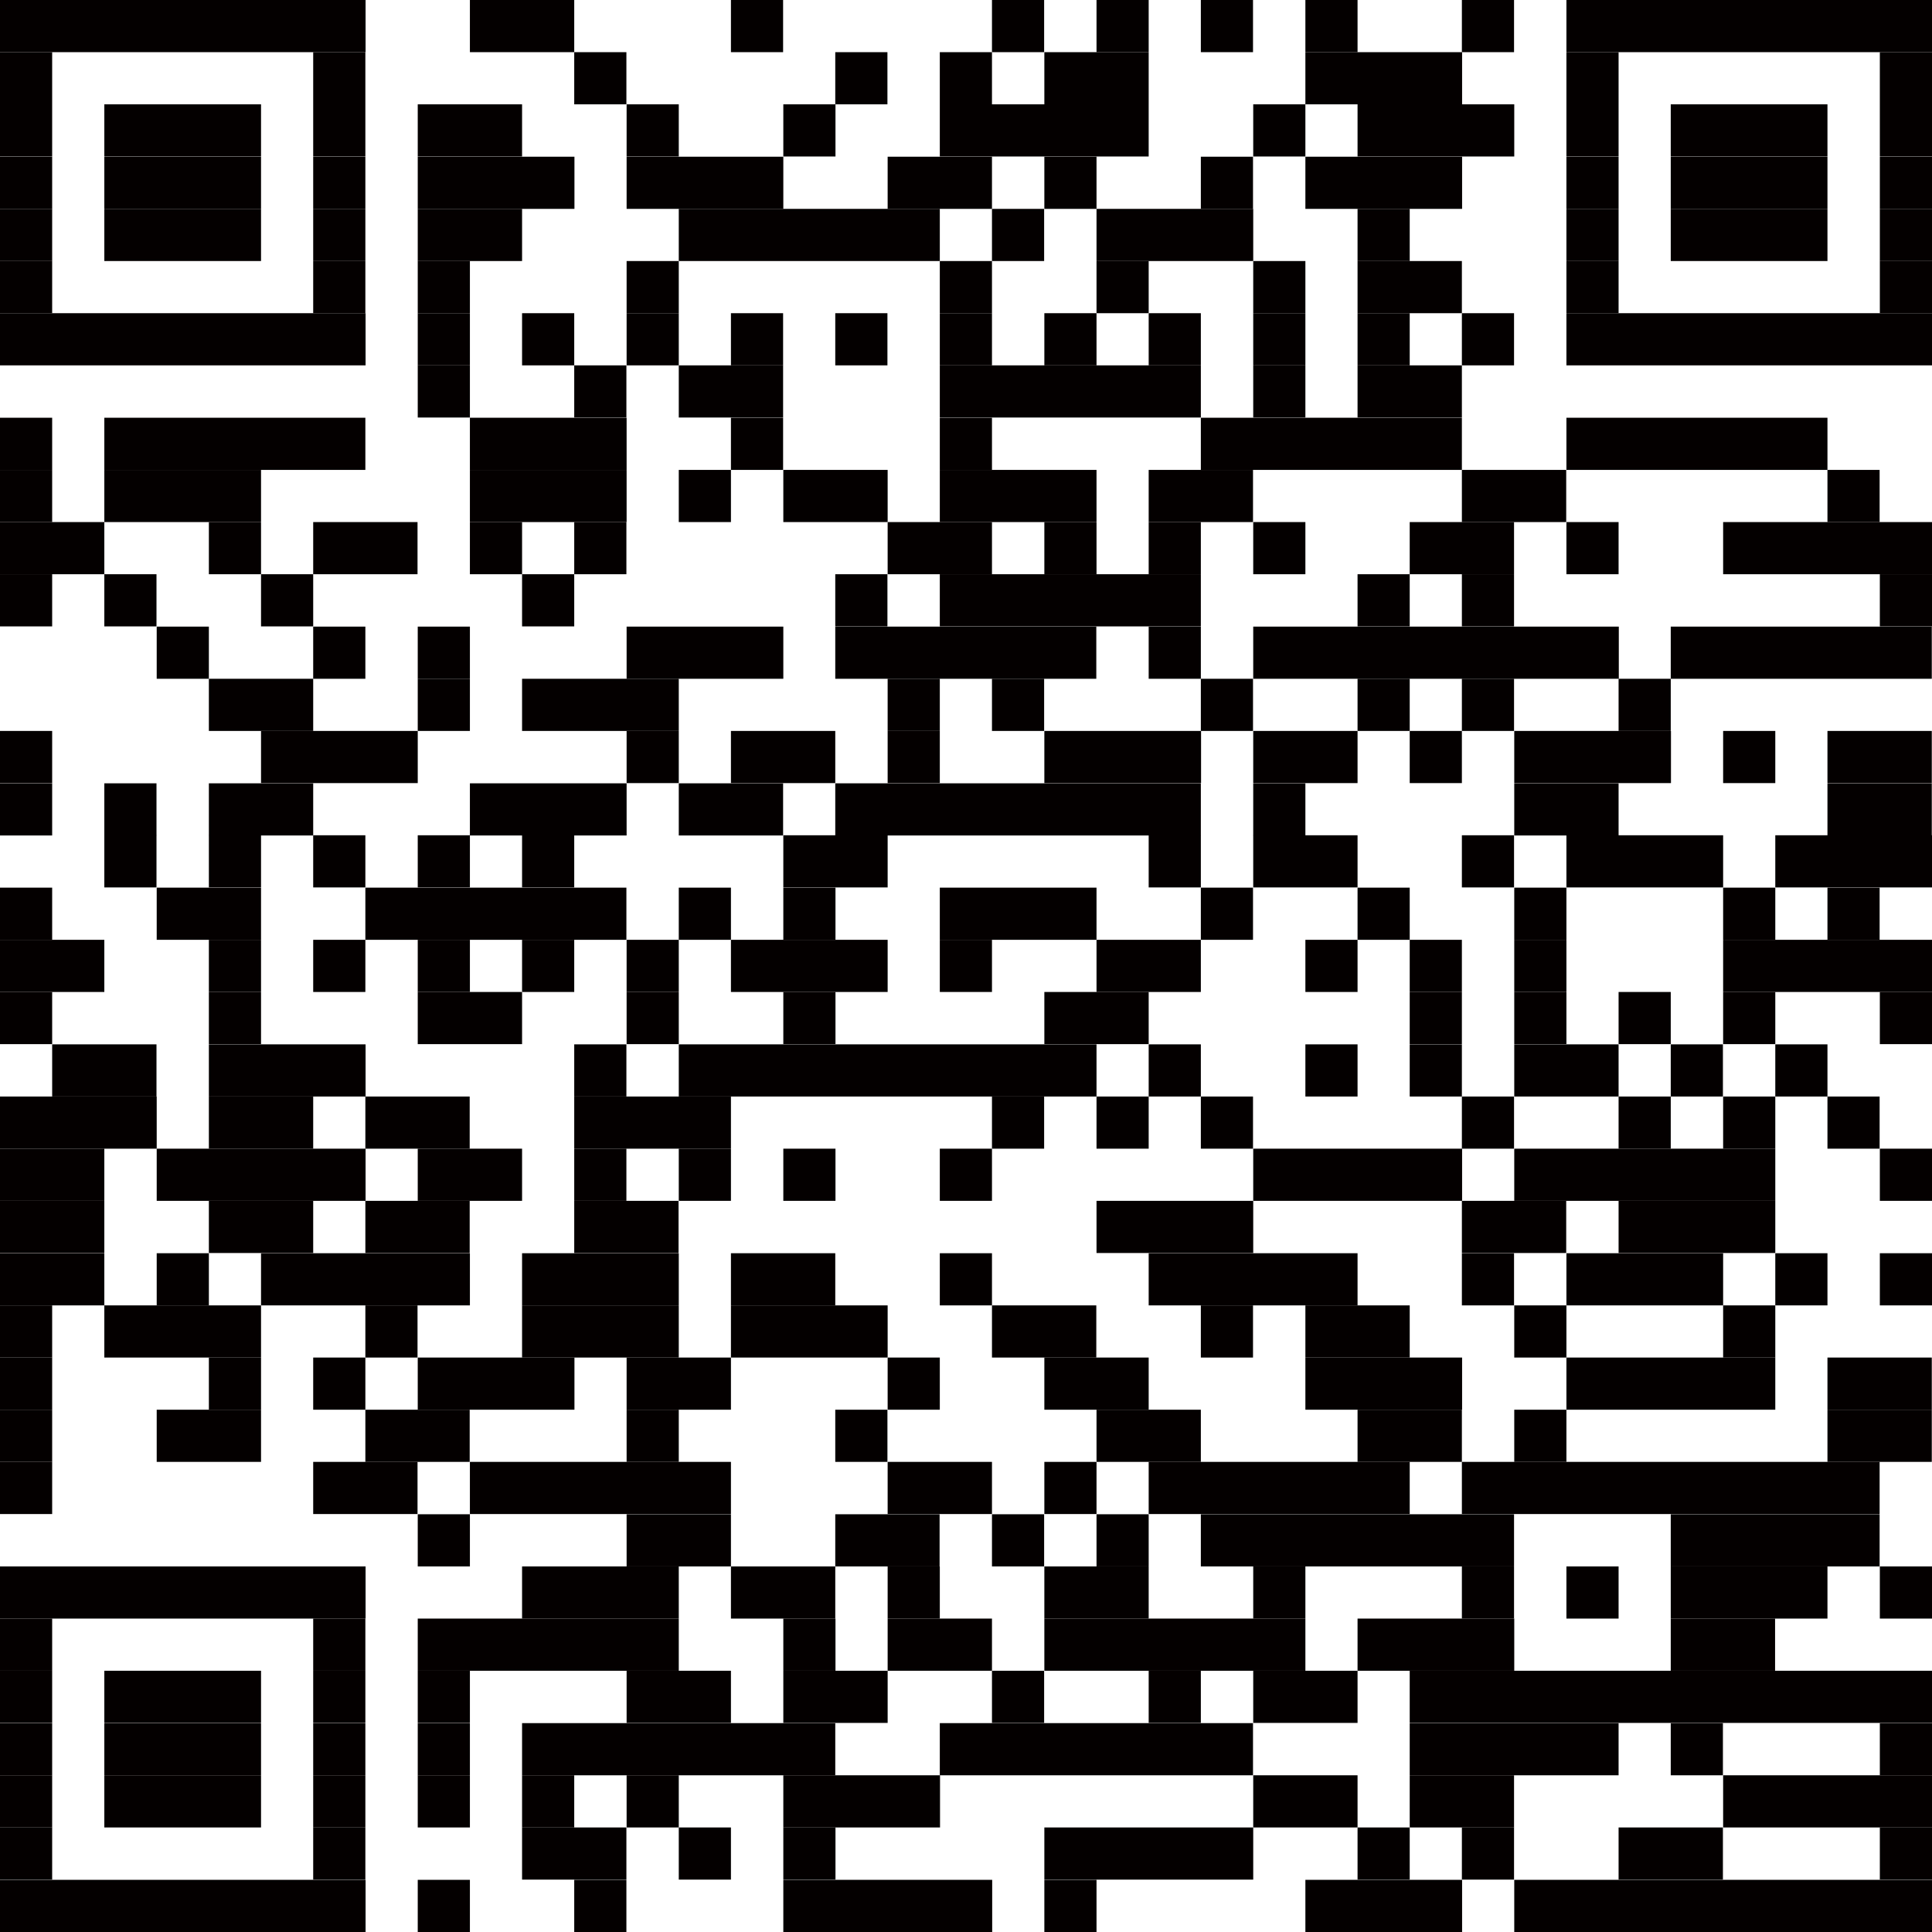 <?xml version="1.0" encoding="UTF-8"?><svg id="_レイヤー_2" xmlns="http://www.w3.org/2000/svg" viewBox="0 0 90 90"><defs><style>.cls-1{fill:#040000;}</style></defs><g id="_レイヤー_"><g><rect class="cls-1" width="17.03" height="2.43"/><rect class="cls-1" x="21.89" width="4.86" height="2.43"/><rect class="cls-1" x="34.05" width="2.43" height="2.43"/><rect class="cls-1" x="46.21" width="2.43" height="2.43"/><rect class="cls-1" x="51.08" width="2.43" height="2.43"/><rect class="cls-1" x="55.94" width="2.43" height="2.43"/><rect class="cls-1" x="60.81" width="2.43" height="2.43"/><rect class="cls-1" x="68.1" width="2.43" height="2.43"/><rect class="cls-1" x="72.97" width="17.03" height="2.43"/><rect class="cls-1" y="2.43" width="2.43" height="2.43"/><rect class="cls-1" x="14.59" y="2.43" width="2.43" height="2.43"/><rect class="cls-1" x="26.75" y="2.43" width="2.43" height="2.43"/><rect class="cls-1" x="38.91" y="2.43" width="2.43" height="2.43"/><rect class="cls-1" x="43.78" y="2.43" width="2.43" height="2.43"/><rect class="cls-1" x="48.65" y="2.43" width="4.86" height="2.43"/><rect class="cls-1" x="60.81" y="2.43" width="7.3" height="2.43"/><rect class="cls-1" x="72.97" y="2.43" width="2.43" height="2.43"/><rect class="cls-1" x="87.57" y="2.43" width="2.43" height="2.43"/><rect class="cls-1" y="4.86" width="2.43" height="2.43"/><rect class="cls-1" x="4.86" y="4.86" width="7.3" height="2.43"/><rect class="cls-1" x="14.59" y="4.86" width="2.43" height="2.43"/><rect class="cls-1" x="19.46" y="4.86" width="4.86" height="2.43"/><rect class="cls-1" x="29.19" y="4.86" width="2.43" height="2.43"/><rect class="cls-1" x="36.49" y="4.86" width="2.43" height="2.43"/><rect class="cls-1" x="43.78" y="4.86" width="9.73" height="2.43"/><rect class="cls-1" x="58.38" y="4.86" width="2.43" height="2.43"/><rect class="cls-1" x="63.24" y="4.86" width="7.3" height="2.43"/><rect class="cls-1" x="72.97" y="4.86" width="2.43" height="2.43"/><rect class="cls-1" x="77.83" y="4.86" width="7.3" height="2.43"/><rect class="cls-1" x="87.57" y="4.86" width="2.43" height="2.43"/><rect class="cls-1" y="7.3" width="2.43" height="2.43"/><rect class="cls-1" x="4.86" y="7.3" width="7.3" height="2.43"/><rect class="cls-1" x="14.59" y="7.3" width="2.43" height="2.43"/><rect class="cls-1" x="19.46" y="7.3" width="7.3" height="2.43"/><rect class="cls-1" x="29.19" y="7.3" width="7.3" height="2.43"/><rect class="cls-1" x="41.35" y="7.3" width="4.86" height="2.43"/><rect class="cls-1" x="48.65" y="7.3" width="2.43" height="2.43"/><rect class="cls-1" x="55.94" y="7.3" width="2.43" height="2.43"/><rect class="cls-1" x="60.81" y="7.3" width="7.3" height="2.43"/><rect class="cls-1" x="72.97" y="7.3" width="2.43" height="2.43"/><rect class="cls-1" x="77.83" y="7.3" width="7.3" height="2.43"/><rect class="cls-1" x="87.57" y="7.3" width="2.43" height="2.43"/><rect class="cls-1" y="9.73" width="2.43" height="2.43"/><rect class="cls-1" x="4.86" y="9.73" width="7.3" height="2.43"/><rect class="cls-1" x="14.59" y="9.73" width="2.43" height="2.43"/><rect class="cls-1" x="19.46" y="9.73" width="4.86" height="2.43"/><rect class="cls-1" x="31.62" y="9.73" width="12.16" height="2.43"/><rect class="cls-1" x="46.21" y="9.73" width="2.43" height="2.43"/><rect class="cls-1" x="51.08" y="9.73" width="7.3" height="2.43"/><rect class="cls-1" x="63.24" y="9.73" width="2.43" height="2.43"/><rect class="cls-1" x="72.97" y="9.73" width="2.43" height="2.43"/><rect class="cls-1" x="77.83" y="9.73" width="7.3" height="2.43"/><rect class="cls-1" x="87.57" y="9.73" width="2.43" height="2.43"/><rect class="cls-1" y="12.16" width="2.43" height="2.43"/><rect class="cls-1" x="14.59" y="12.16" width="2.43" height="2.43"/><rect class="cls-1" x="19.46" y="12.16" width="2.43" height="2.43"/><rect class="cls-1" x="29.19" y="12.16" width="2.43" height="2.43"/><rect class="cls-1" x="43.78" y="12.16" width="2.43" height="2.43"/><rect class="cls-1" x="51.08" y="12.16" width="2.43" height="2.43"/><rect class="cls-1" x="58.38" y="12.16" width="2.43" height="2.43"/><rect class="cls-1" x="63.24" y="12.16" width="4.86" height="2.43"/><rect class="cls-1" x="72.97" y="12.16" width="2.43" height="2.43"/><rect class="cls-1" x="87.57" y="12.16" width="2.43" height="2.43"/><rect class="cls-1" y="14.59" width="17.03" height="2.43"/><rect class="cls-1" x="19.46" y="14.59" width="2.43" height="2.43"/><rect class="cls-1" x="24.32" y="14.59" width="2.43" height="2.43"/><rect class="cls-1" x="29.19" y="14.59" width="2.43" height="2.43"/><rect class="cls-1" x="34.05" y="14.59" width="2.43" height="2.43"/><rect class="cls-1" x="38.91" y="14.59" width="2.43" height="2.43"/><rect class="cls-1" x="43.78" y="14.59" width="2.43" height="2.43"/><rect class="cls-1" x="48.65" y="14.59" width="2.43" height="2.43"/><rect class="cls-1" x="53.51" y="14.59" width="2.43" height="2.43"/><rect class="cls-1" x="58.38" y="14.59" width="2.43" height="2.43"/><rect class="cls-1" x="63.24" y="14.59" width="2.43" height="2.43"/><rect class="cls-1" x="68.1" y="14.59" width="2.43" height="2.43"/><rect class="cls-1" x="72.97" y="14.59" width="17.03" height="2.43"/><rect class="cls-1" x="19.46" y="17.02" width="2.43" height="2.43"/><rect class="cls-1" x="26.75" y="17.02" width="2.43" height="2.43"/><rect class="cls-1" x="31.62" y="17.02" width="4.86" height="2.43"/><rect class="cls-1" x="43.78" y="17.02" width="12.16" height="2.43"/><rect class="cls-1" x="58.38" y="17.02" width="2.43" height="2.43"/><rect class="cls-1" x="63.24" y="17.02" width="4.86" height="2.43"/><rect class="cls-1" y="19.46" width="2.43" height="2.43"/><rect class="cls-1" x="4.86" y="19.46" width="12.16" height="2.43"/><rect class="cls-1" x="21.89" y="19.46" width="7.3" height="2.43"/><rect class="cls-1" x="34.05" y="19.46" width="2.43" height="2.43"/><rect class="cls-1" x="43.78" y="19.46" width="2.43" height="2.43"/><rect class="cls-1" x="55.94" y="19.46" width="12.16" height="2.43"/><rect class="cls-1" x="72.97" y="19.46" width="12.16" height="2.43"/><rect class="cls-1" y="21.89" width="2.43" height="2.43"/><rect class="cls-1" x="4.86" y="21.89" width="7.3" height="2.43"/><rect class="cls-1" x="21.89" y="21.89" width="7.3" height="2.43"/><rect class="cls-1" x="31.62" y="21.89" width="2.43" height="2.43"/><rect class="cls-1" x="36.49" y="21.89" width="4.86" height="2.43"/><rect class="cls-1" x="43.78" y="21.89" width="7.3" height="2.43"/><rect class="cls-1" x="53.51" y="21.89" width="4.86" height="2.43"/><rect class="cls-1" x="68.1" y="21.89" width="4.86" height="2.43"/><rect class="cls-1" x="85.13" y="21.89" width="2.43" height="2.43"/><rect class="cls-1" y="24.32" width="4.86" height="2.43"/><rect class="cls-1" x="9.73" y="24.32" width="2.43" height="2.43"/><rect class="cls-1" x="14.59" y="24.32" width="4.86" height="2.43"/><rect class="cls-1" x="21.89" y="24.32" width="2.43" height="2.43"/><rect class="cls-1" x="26.75" y="24.32" width="2.43" height="2.43"/><rect class="cls-1" x="41.35" y="24.32" width="4.86" height="2.43"/><rect class="cls-1" x="48.65" y="24.32" width="2.43" height="2.43"/><rect class="cls-1" x="53.51" y="24.32" width="2.43" height="2.43"/><rect class="cls-1" x="58.38" y="24.32" width="2.43" height="2.43"/><rect class="cls-1" x="65.67" y="24.32" width="4.86" height="2.43"/><rect class="cls-1" x="72.97" y="24.32" width="2.43" height="2.43"/><rect class="cls-1" x="80.27" y="24.32" width="9.73" height="2.43"/><rect class="cls-1" y="26.75" width="2.43" height="2.43"/><rect class="cls-1" x="4.86" y="26.75" width="2.43" height="2.43"/><rect class="cls-1" x="12.16" y="26.75" width="2.43" height="2.43"/><rect class="cls-1" x="24.32" y="26.75" width="2.43" height="2.43"/><rect class="cls-1" x="38.91" y="26.75" width="2.43" height="2.43"/><rect class="cls-1" x="43.78" y="26.75" width="12.16" height="2.43"/><rect class="cls-1" x="63.24" y="26.75" width="2.43" height="2.43"/><rect class="cls-1" x="68.1" y="26.75" width="2.43" height="2.43"/><rect class="cls-1" x="87.57" y="26.75" width="2.43" height="2.43"/><rect class="cls-1" x="7.3" y="29.19" width="2.43" height="2.43"/><rect class="cls-1" x="14.59" y="29.19" width="2.43" height="2.43"/><rect class="cls-1" x="19.46" y="29.19" width="2.43" height="2.43"/><rect class="cls-1" x="29.19" y="29.19" width="7.3" height="2.43"/><rect class="cls-1" x="38.91" y="29.19" width="12.16" height="2.43"/><rect class="cls-1" x="53.51" y="29.19" width="2.43" height="2.43"/><rect class="cls-1" x="58.38" y="29.19" width="17.03" height="2.43"/><rect class="cls-1" x="77.83" y="29.19" width="12.16" height="2.43"/><rect class="cls-1" x="9.73" y="31.62" width="4.86" height="2.43"/><rect class="cls-1" x="19.46" y="31.62" width="2.43" height="2.43"/><rect class="cls-1" x="24.32" y="31.62" width="7.3" height="2.43"/><rect class="cls-1" x="41.35" y="31.62" width="2.43" height="2.43"/><rect class="cls-1" x="46.21" y="31.62" width="2.43" height="2.43"/><rect class="cls-1" x="55.94" y="31.62" width="2.43" height="2.43"/><rect class="cls-1" x="63.24" y="31.62" width="2.43" height="2.43"/><rect class="cls-1" x="68.1" y="31.62" width="2.43" height="2.43"/><rect class="cls-1" x="75.4" y="31.62" width="2.43" height="2.43"/><rect class="cls-1" y="34.05" width="2.43" height="2.43"/><rect class="cls-1" x="12.16" y="34.05" width="7.3" height="2.43"/><rect class="cls-1" x="29.19" y="34.05" width="2.43" height="2.43"/><rect class="cls-1" x="34.05" y="34.05" width="4.86" height="2.43"/><rect class="cls-1" x="41.35" y="34.05" width="2.43" height="2.43"/><rect class="cls-1" x="48.65" y="34.05" width="7.3" height="2.43"/><rect class="cls-1" x="58.38" y="34.05" width="4.86" height="2.43"/><rect class="cls-1" x="65.67" y="34.05" width="2.43" height="2.43"/><rect class="cls-1" x="70.54" y="34.05" width="7.3" height="2.43"/><rect class="cls-1" x="80.27" y="34.05" width="2.43" height="2.43"/><rect class="cls-1" x="85.13" y="34.05" width="4.86" height="2.43"/><rect class="cls-1" y="36.49" width="2.43" height="2.43"/><rect class="cls-1" x="4.86" y="36.49" width="2.43" height="2.43"/><rect class="cls-1" x="9.73" y="36.49" width="4.86" height="2.43"/><rect class="cls-1" x="21.89" y="36.49" width="7.3" height="2.43"/><rect class="cls-1" x="31.62" y="36.49" width="4.86" height="2.43"/><rect class="cls-1" x="38.91" y="36.49" width="17.03" height="2.43"/><rect class="cls-1" x="58.38" y="36.49" width="2.43" height="2.43"/><rect class="cls-1" x="70.54" y="36.49" width="4.86" height="2.43"/><rect class="cls-1" x="85.13" y="36.49" width="4.86" height="2.43"/><rect class="cls-1" x="4.86" y="38.91" width="2.43" height="2.43"/><rect class="cls-1" x="9.73" y="38.91" width="2.43" height="2.43"/><rect class="cls-1" x="14.59" y="38.91" width="2.43" height="2.43"/><rect class="cls-1" x="19.46" y="38.91" width="2.43" height="2.43"/><rect class="cls-1" x="24.32" y="38.91" width="2.43" height="2.43"/><rect class="cls-1" x="36.49" y="38.91" width="4.86" height="2.43"/><rect class="cls-1" x="53.51" y="38.91" width="2.43" height="2.43"/><rect class="cls-1" x="58.38" y="38.91" width="4.86" height="2.43"/><rect class="cls-1" x="68.1" y="38.91" width="2.43" height="2.43"/><rect class="cls-1" x="72.97" y="38.91" width="7.3" height="2.43"/><rect class="cls-1" x="82.7" y="38.91" width="7.3" height="2.43"/><rect class="cls-1" y="41.35" width="2.43" height="2.43"/><rect class="cls-1" x="7.3" y="41.35" width="4.86" height="2.43"/><rect class="cls-1" x="17.02" y="41.35" width="12.16" height="2.43"/><rect class="cls-1" x="31.62" y="41.35" width="2.43" height="2.43"/><rect class="cls-1" x="36.49" y="41.35" width="2.43" height="2.43"/><rect class="cls-1" x="43.78" y="41.35" width="7.3" height="2.43"/><rect class="cls-1" x="55.94" y="41.35" width="2.43" height="2.43"/><rect class="cls-1" x="63.24" y="41.35" width="2.43" height="2.43"/><rect class="cls-1" x="70.54" y="41.35" width="2.43" height="2.43"/><rect class="cls-1" x="80.27" y="41.35" width="2.43" height="2.43"/><rect class="cls-1" x="85.13" y="41.35" width="2.43" height="2.43"/><rect class="cls-1" y="43.78" width="4.86" height="2.43"/><rect class="cls-1" x="9.73" y="43.78" width="2.43" height="2.43"/><rect class="cls-1" x="14.59" y="43.78" width="2.43" height="2.43"/><rect class="cls-1" x="19.46" y="43.78" width="2.43" height="2.43"/><rect class="cls-1" x="24.32" y="43.78" width="2.43" height="2.43"/><rect class="cls-1" x="29.19" y="43.78" width="2.43" height="2.43"/><rect class="cls-1" x="34.05" y="43.78" width="7.3" height="2.43"/><rect class="cls-1" x="43.78" y="43.78" width="2.43" height="2.43"/><rect class="cls-1" x="51.08" y="43.78" width="4.86" height="2.43"/><rect class="cls-1" x="60.81" y="43.78" width="2.43" height="2.43"/><rect class="cls-1" x="65.67" y="43.78" width="2.43" height="2.43"/><rect class="cls-1" x="70.54" y="43.78" width="2.43" height="2.43"/><rect class="cls-1" x="80.27" y="43.78" width="9.73" height="2.43"/><rect class="cls-1" y="46.21" width="2.43" height="2.43"/><rect class="cls-1" x="9.73" y="46.21" width="2.43" height="2.43"/><rect class="cls-1" x="19.46" y="46.21" width="4.86" height="2.43"/><rect class="cls-1" x="29.19" y="46.21" width="2.43" height="2.43"/><rect class="cls-1" x="36.49" y="46.21" width="2.43" height="2.43"/><rect class="cls-1" x="48.65" y="46.21" width="4.86" height="2.43"/><rect class="cls-1" x="65.67" y="46.21" width="2.43" height="2.43"/><rect class="cls-1" x="70.54" y="46.21" width="2.43" height="2.43"/><rect class="cls-1" x="75.4" y="46.21" width="2.43" height="2.43"/><rect class="cls-1" x="80.27" y="46.21" width="2.43" height="2.43"/><rect class="cls-1" x="87.57" y="46.21" width="2.43" height="2.43"/><rect class="cls-1" x="2.43" y="48.65" width="4.86" height="2.43"/><rect class="cls-1" x="9.73" y="48.65" width="7.3" height="2.43"/><rect class="cls-1" x="26.75" y="48.65" width="2.43" height="2.43"/><rect class="cls-1" x="31.62" y="48.65" width="19.46" height="2.43"/><rect class="cls-1" x="53.51" y="48.65" width="2.43" height="2.43"/><rect class="cls-1" x="60.81" y="48.65" width="2.43" height="2.43"/><rect class="cls-1" x="65.67" y="48.65" width="2.43" height="2.43"/><rect class="cls-1" x="70.54" y="48.65" width="4.86" height="2.43"/><rect class="cls-1" x="77.83" y="48.65" width="2.43" height="2.43"/><rect class="cls-1" x="82.7" y="48.65" width="2.43" height="2.43"/><rect class="cls-1" y="51.08" width="7.3" height="2.43"/><rect class="cls-1" x="9.73" y="51.08" width="4.86" height="2.43"/><rect class="cls-1" x="17.02" y="51.08" width="4.86" height="2.43"/><rect class="cls-1" x="26.75" y="51.08" width="7.3" height="2.43"/><rect class="cls-1" x="46.21" y="51.08" width="2.43" height="2.43"/><rect class="cls-1" x="51.08" y="51.08" width="2.43" height="2.43"/><rect class="cls-1" x="55.94" y="51.08" width="2.43" height="2.43"/><rect class="cls-1" x="68.1" y="51.08" width="2.43" height="2.43"/><rect class="cls-1" x="75.4" y="51.08" width="2.43" height="2.43"/><rect class="cls-1" x="80.27" y="51.08" width="2.43" height="2.43"/><rect class="cls-1" x="85.13" y="51.08" width="2.43" height="2.43"/><rect class="cls-1" y="53.51" width="4.86" height="2.43"/><rect class="cls-1" x="7.3" y="53.51" width="9.73" height="2.43"/><rect class="cls-1" x="19.46" y="53.51" width="4.86" height="2.43"/><rect class="cls-1" x="26.75" y="53.51" width="2.43" height="2.43"/><rect class="cls-1" x="31.62" y="53.51" width="2.43" height="2.43"/><rect class="cls-1" x="36.49" y="53.51" width="2.43" height="2.43"/><rect class="cls-1" x="43.78" y="53.51" width="2.43" height="2.43"/><rect class="cls-1" x="58.38" y="53.51" width="9.73" height="2.43"/><rect class="cls-1" x="70.54" y="53.51" width="12.16" height="2.43"/><rect class="cls-1" x="87.57" y="53.51" width="2.43" height="2.43"/><rect class="cls-1" y="55.94" width="4.86" height="2.43"/><rect class="cls-1" x="9.73" y="55.94" width="4.86" height="2.43"/><rect class="cls-1" x="17.02" y="55.94" width="4.86" height="2.43"/><rect class="cls-1" x="26.75" y="55.94" width="4.86" height="2.43"/><rect class="cls-1" x="51.08" y="55.94" width="7.3" height="2.43"/><rect class="cls-1" x="68.1" y="55.94" width="4.86" height="2.43"/><rect class="cls-1" x="75.4" y="55.94" width="7.3" height="2.43"/><rect class="cls-1" y="58.38" width="4.86" height="2.43"/><rect class="cls-1" x="7.3" y="58.38" width="2.43" height="2.43"/><rect class="cls-1" x="12.16" y="58.38" width="9.73" height="2.43"/><rect class="cls-1" x="24.32" y="58.38" width="7.3" height="2.43"/><rect class="cls-1" x="34.05" y="58.38" width="4.86" height="2.43"/><rect class="cls-1" x="43.78" y="58.38" width="2.43" height="2.43"/><rect class="cls-1" x="53.51" y="58.38" width="9.73" height="2.43"/><rect class="cls-1" x="68.1" y="58.38" width="2.43" height="2.43"/><rect class="cls-1" x="72.97" y="58.38" width="7.3" height="2.43"/><rect class="cls-1" x="82.7" y="58.38" width="2.43" height="2.43"/><rect class="cls-1" x="87.57" y="58.38" width="2.43" height="2.43"/><rect class="cls-1" y="60.81" width="2.43" height="2.43"/><rect class="cls-1" x="4.86" y="60.81" width="7.3" height="2.43"/><rect class="cls-1" x="17.02" y="60.81" width="2.43" height="2.43"/><rect class="cls-1" x="24.32" y="60.81" width="7.3" height="2.43"/><rect class="cls-1" x="34.05" y="60.81" width="7.3" height="2.43"/><rect class="cls-1" x="46.21" y="60.81" width="4.86" height="2.43"/><rect class="cls-1" x="55.94" y="60.81" width="2.43" height="2.43"/><rect class="cls-1" x="60.81" y="60.81" width="4.86" height="2.43"/><rect class="cls-1" x="70.54" y="60.81" width="2.43" height="2.43"/><rect class="cls-1" x="80.27" y="60.81" width="2.43" height="2.43"/><rect class="cls-1" y="63.24" width="2.43" height="2.43"/><rect class="cls-1" x="9.73" y="63.24" width="2.43" height="2.43"/><rect class="cls-1" x="14.59" y="63.24" width="2.43" height="2.43"/><rect class="cls-1" x="19.46" y="63.24" width="7.3" height="2.43"/><rect class="cls-1" x="29.19" y="63.24" width="4.86" height="2.43"/><rect class="cls-1" x="41.35" y="63.24" width="2.43" height="2.43"/><rect class="cls-1" x="48.65" y="63.24" width="4.86" height="2.43"/><rect class="cls-1" x="60.81" y="63.24" width="7.3" height="2.43"/><rect class="cls-1" x="72.97" y="63.24" width="9.73" height="2.43"/><rect class="cls-1" x="85.13" y="63.24" width="4.86" height="2.43"/><rect class="cls-1" y="65.67" width="2.43" height="2.43"/><rect class="cls-1" x="7.3" y="65.67" width="4.86" height="2.43"/><rect class="cls-1" x="17.02" y="65.67" width="4.86" height="2.43"/><rect class="cls-1" x="29.19" y="65.67" width="2.43" height="2.43"/><rect class="cls-1" x="38.91" y="65.67" width="2.43" height="2.43"/><rect class="cls-1" x="51.08" y="65.67" width="4.86" height="2.43"/><rect class="cls-1" x="63.24" y="65.67" width="4.86" height="2.43"/><rect class="cls-1" x="70.54" y="65.67" width="2.43" height="2.43"/><rect class="cls-1" x="85.13" y="65.67" width="4.86" height="2.43"/><rect class="cls-1" y="68.1" width="2.43" height="2.43"/><rect class="cls-1" x="14.59" y="68.1" width="4.86" height="2.43"/><rect class="cls-1" x="21.89" y="68.1" width="12.16" height="2.43"/><rect class="cls-1" x="41.35" y="68.1" width="4.86" height="2.43"/><rect class="cls-1" x="48.65" y="68.1" width="2.43" height="2.43"/><rect class="cls-1" x="53.51" y="68.1" width="12.16" height="2.43"/><rect class="cls-1" x="68.1" y="68.1" width="19.46" height="2.43"/><rect class="cls-1" x="19.46" y="70.54" width="2.43" height="2.43"/><rect class="cls-1" x="29.19" y="70.54" width="4.86" height="2.43"/><rect class="cls-1" x="38.91" y="70.54" width="4.86" height="2.43"/><rect class="cls-1" x="46.21" y="70.54" width="2.43" height="2.43"/><rect class="cls-1" x="51.08" y="70.54" width="2.43" height="2.43"/><rect class="cls-1" x="55.94" y="70.54" width="14.59" height="2.43"/><rect class="cls-1" x="77.83" y="70.54" width="9.73" height="2.43"/><rect class="cls-1" y="72.97" width="17.03" height="2.43"/><rect class="cls-1" x="24.32" y="72.97" width="7.3" height="2.43"/><rect class="cls-1" x="34.05" y="72.97" width="4.86" height="2.43"/><rect class="cls-1" x="41.35" y="72.97" width="2.43" height="2.43"/><rect class="cls-1" x="48.65" y="72.97" width="4.86" height="2.43"/><rect class="cls-1" x="58.38" y="72.97" width="2.43" height="2.43"/><rect class="cls-1" x="68.1" y="72.97" width="2.43" height="2.43"/><rect class="cls-1" x="72.97" y="72.97" width="2.43" height="2.43"/><rect class="cls-1" x="77.83" y="72.97" width="7.3" height="2.43"/><rect class="cls-1" x="87.57" y="72.97" width="2.43" height="2.43"/><rect class="cls-1" y="75.4" width="2.43" height="2.43"/><rect class="cls-1" x="14.59" y="75.4" width="2.43" height="2.43"/><rect class="cls-1" x="19.46" y="75.4" width="12.16" height="2.43"/><rect class="cls-1" x="36.49" y="75.4" width="2.43" height="2.43"/><rect class="cls-1" x="41.35" y="75.4" width="4.86" height="2.43"/><rect class="cls-1" x="48.65" y="75.4" width="12.16" height="2.43"/><rect class="cls-1" x="63.24" y="75.4" width="7.3" height="2.43"/><rect class="cls-1" x="77.83" y="75.4" width="4.86" height="2.43"/><rect class="cls-1" y="77.83" width="2.43" height="2.43"/><rect class="cls-1" x="4.86" y="77.83" width="7.3" height="2.43"/><rect class="cls-1" x="14.59" y="77.83" width="2.43" height="2.43"/><rect class="cls-1" x="19.46" y="77.83" width="2.43" height="2.43"/><rect class="cls-1" x="29.19" y="77.83" width="4.86" height="2.43"/><rect class="cls-1" x="36.49" y="77.83" width="4.86" height="2.43"/><rect class="cls-1" x="46.21" y="77.83" width="2.43" height="2.43"/><rect class="cls-1" x="53.51" y="77.83" width="2.43" height="2.43"/><rect class="cls-1" x="58.38" y="77.83" width="4.86" height="2.43"/><rect class="cls-1" x="65.67" y="77.83" width="24.33" height="2.43"/><rect class="cls-1" y="80.27" width="2.43" height="2.43"/><rect class="cls-1" x="4.86" y="80.27" width="7.3" height="2.43"/><rect class="cls-1" x="14.59" y="80.27" width="2.43" height="2.43"/><rect class="cls-1" x="19.46" y="80.27" width="2.43" height="2.43"/><rect class="cls-1" x="24.32" y="80.27" width="14.59" height="2.43"/><rect class="cls-1" x="43.78" y="80.27" width="14.59" height="2.43"/><rect class="cls-1" x="65.67" y="80.27" width="9.73" height="2.43"/><rect class="cls-1" x="77.83" y="80.27" width="2.43" height="2.43"/><rect class="cls-1" x="87.57" y="80.27" width="2.43" height="2.43"/><rect class="cls-1" y="82.7" width="2.43" height="2.43"/><rect class="cls-1" x="4.86" y="82.7" width="7.3" height="2.43"/><rect class="cls-1" x="14.59" y="82.7" width="2.43" height="2.43"/><rect class="cls-1" x="19.46" y="82.7" width="2.43" height="2.43"/><rect class="cls-1" x="24.32" y="82.7" width="2.43" height="2.43"/><rect class="cls-1" x="29.19" y="82.7" width="2.43" height="2.43"/><rect class="cls-1" x="36.49" y="82.7" width="7.3" height="2.43"/><rect class="cls-1" x="58.38" y="82.7" width="4.86" height="2.43"/><rect class="cls-1" x="65.67" y="82.7" width="4.86" height="2.43"/><rect class="cls-1" x="80.27" y="82.7" width="9.73" height="2.43"/><rect class="cls-1" y="85.13" width="2.43" height="2.43"/><rect class="cls-1" x="14.59" y="85.13" width="2.43" height="2.43"/><rect class="cls-1" x="24.32" y="85.13" width="4.86" height="2.43"/><rect class="cls-1" x="31.62" y="85.13" width="2.43" height="2.43"/><rect class="cls-1" x="36.49" y="85.13" width="2.43" height="2.43"/><rect class="cls-1" x="48.65" y="85.13" width="9.73" height="2.43"/><rect class="cls-1" x="63.24" y="85.13" width="2.43" height="2.43"/><rect class="cls-1" x="68.1" y="85.13" width="2.43" height="2.43"/><rect class="cls-1" x="75.4" y="85.13" width="4.86" height="2.43"/><rect class="cls-1" x="87.57" y="85.13" width="2.43" height="2.43"/><rect class="cls-1" y="87.57" width="17.03" height="2.43"/><rect class="cls-1" x="19.46" y="87.57" width="2.43" height="2.43"/><rect class="cls-1" x="26.75" y="87.57" width="2.43" height="2.43"/><rect class="cls-1" x="36.49" y="87.57" width="9.73" height="2.43"/><rect class="cls-1" x="48.65" y="87.57" width="2.43" height="2.43"/><rect class="cls-1" x="60.81" y="87.57" width="7.3" height="2.43"/><rect class="cls-1" x="70.54" y="87.57" width="19.46" height="2.43"/></g></g></svg>